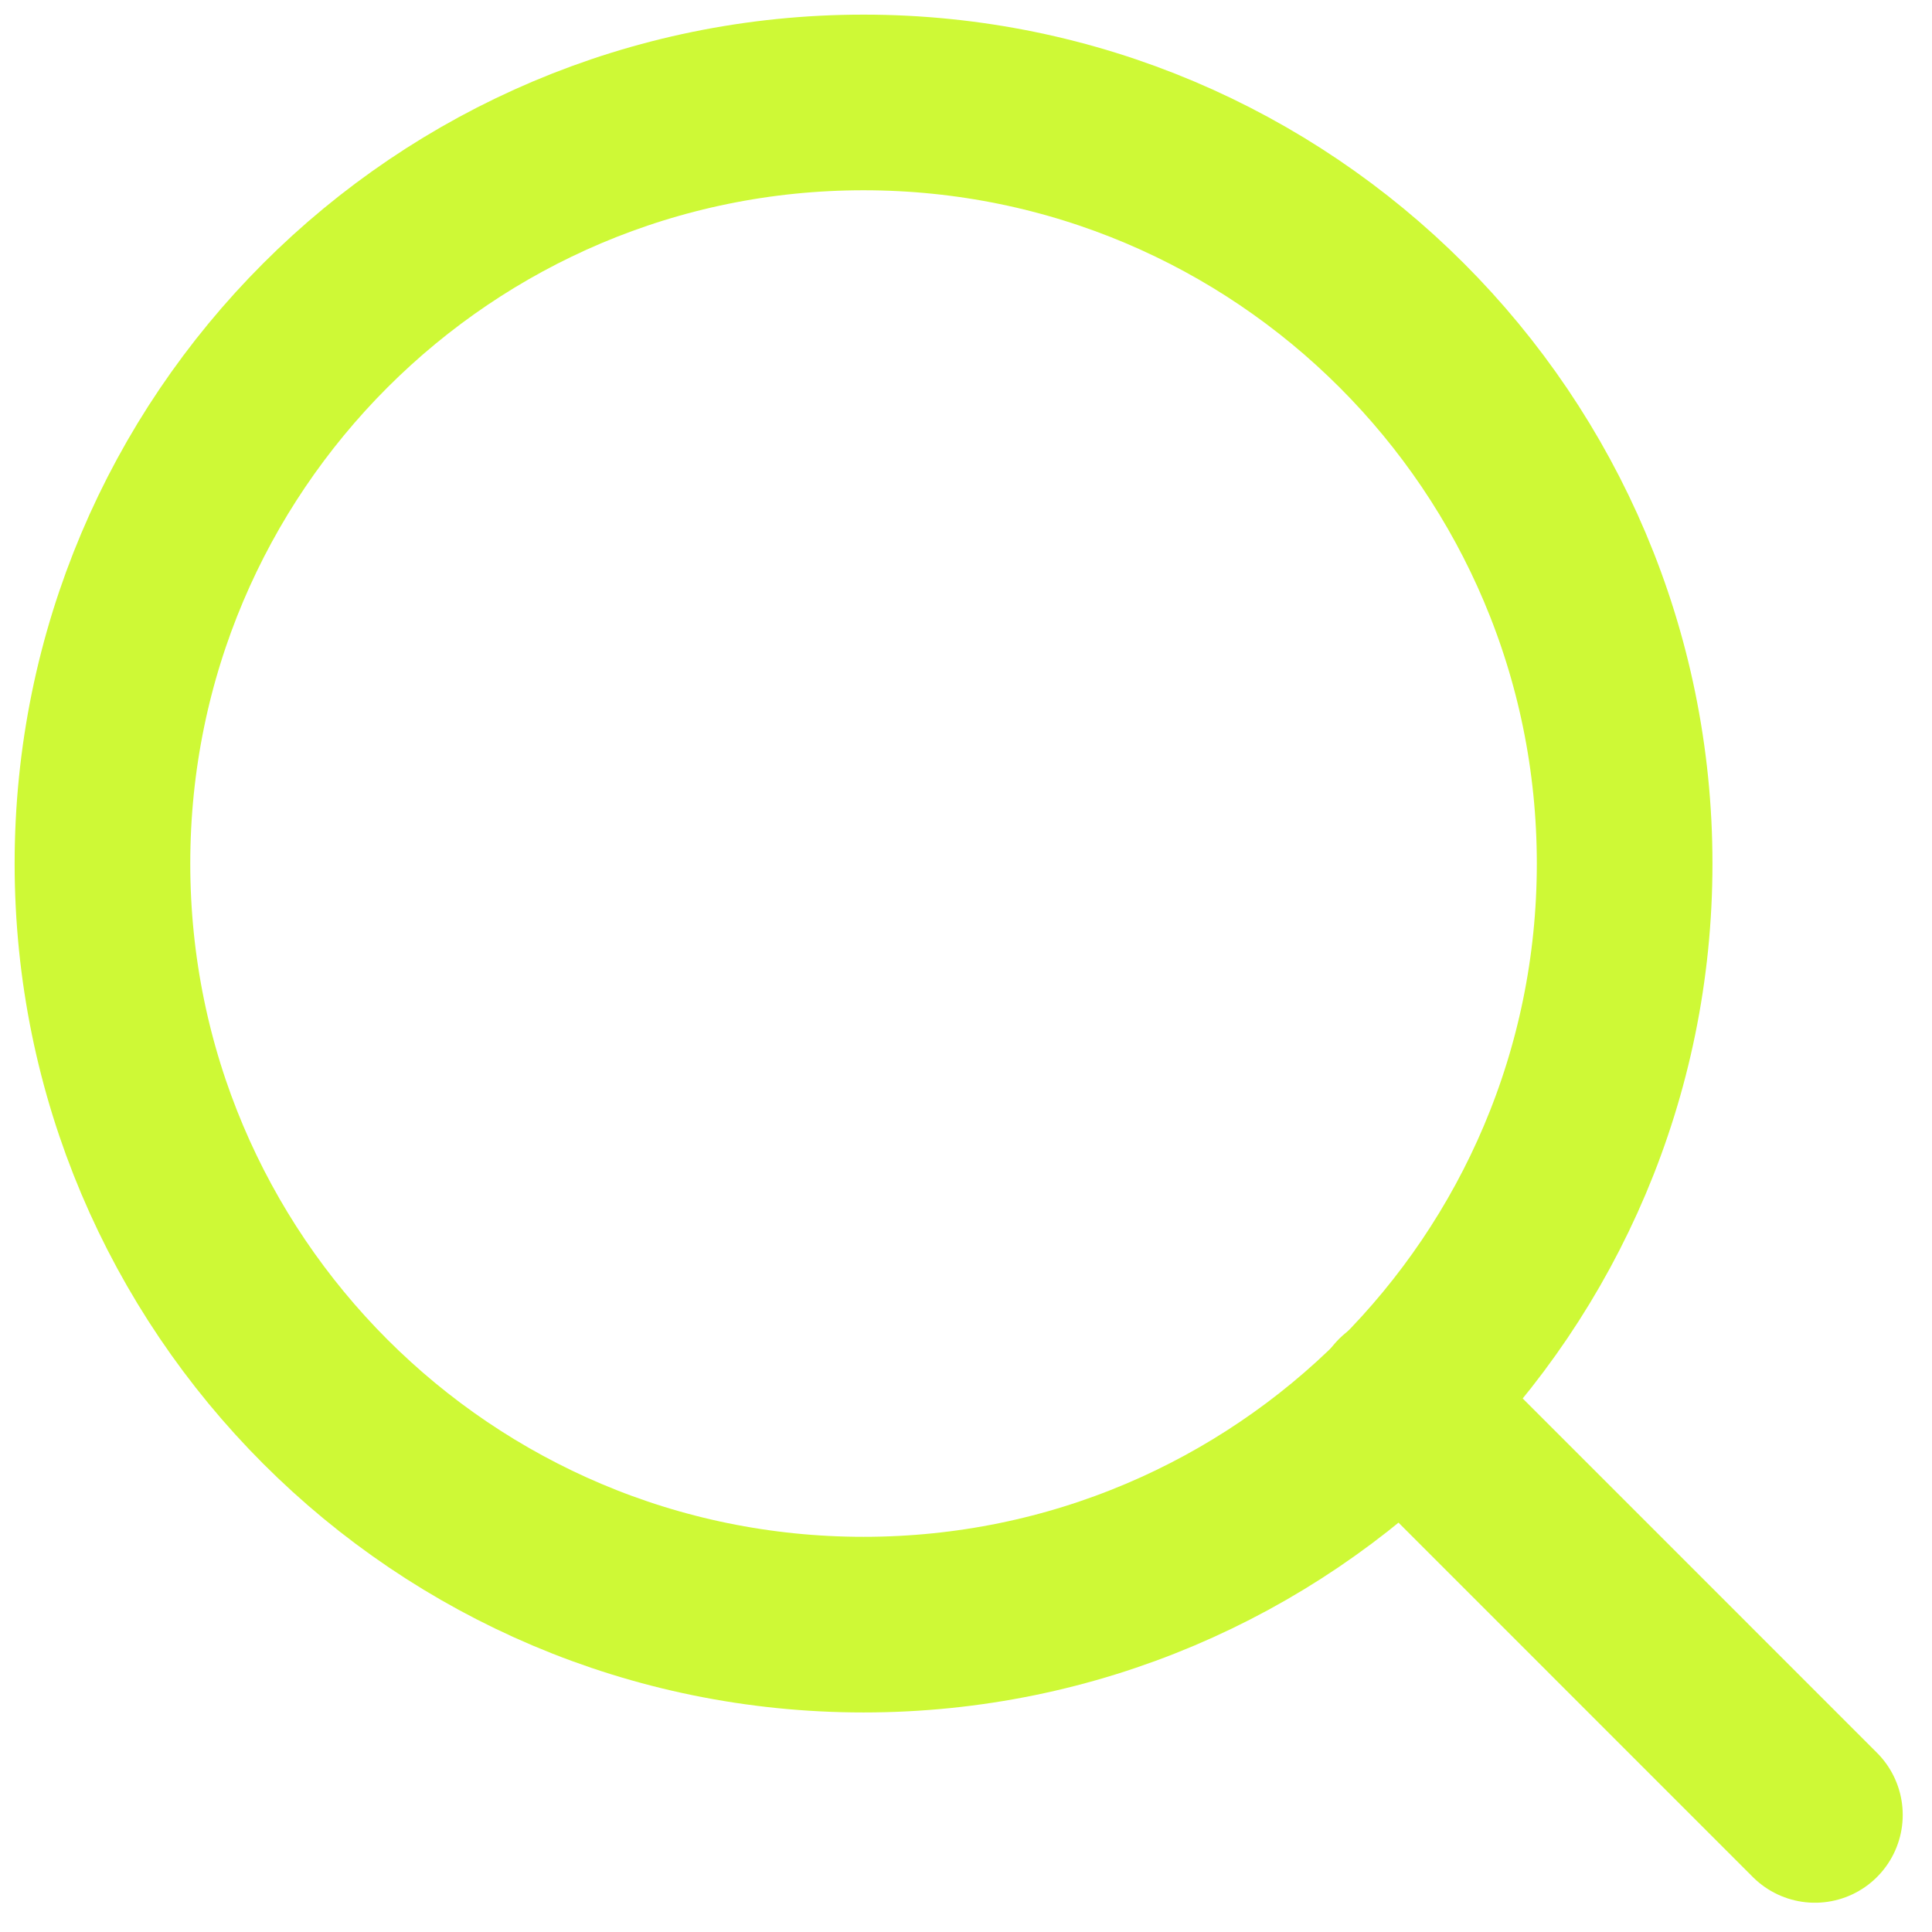 <svg width="33" height="33" viewBox="0 0 33 33" fill="none" xmlns="http://www.w3.org/2000/svg">
<path d="M14.75 27.75C21.93 27.75 27.75 21.929 27.75 14.75C27.75 7.57 21.93 1.75 14.75 1.75C7.57 1.75 1.75 7.57 1.75 14.75C1.75 21.929 7.57 27.75 14.75 27.75Z" stroke="#CEF936" stroke-width="3" stroke-linecap="round" stroke-linejoin="round"/>
<path d="M31 31L23.932 23.931" stroke="#CEF936" stroke-width="3" stroke-linecap="round" stroke-linejoin="round"/>
</svg>
